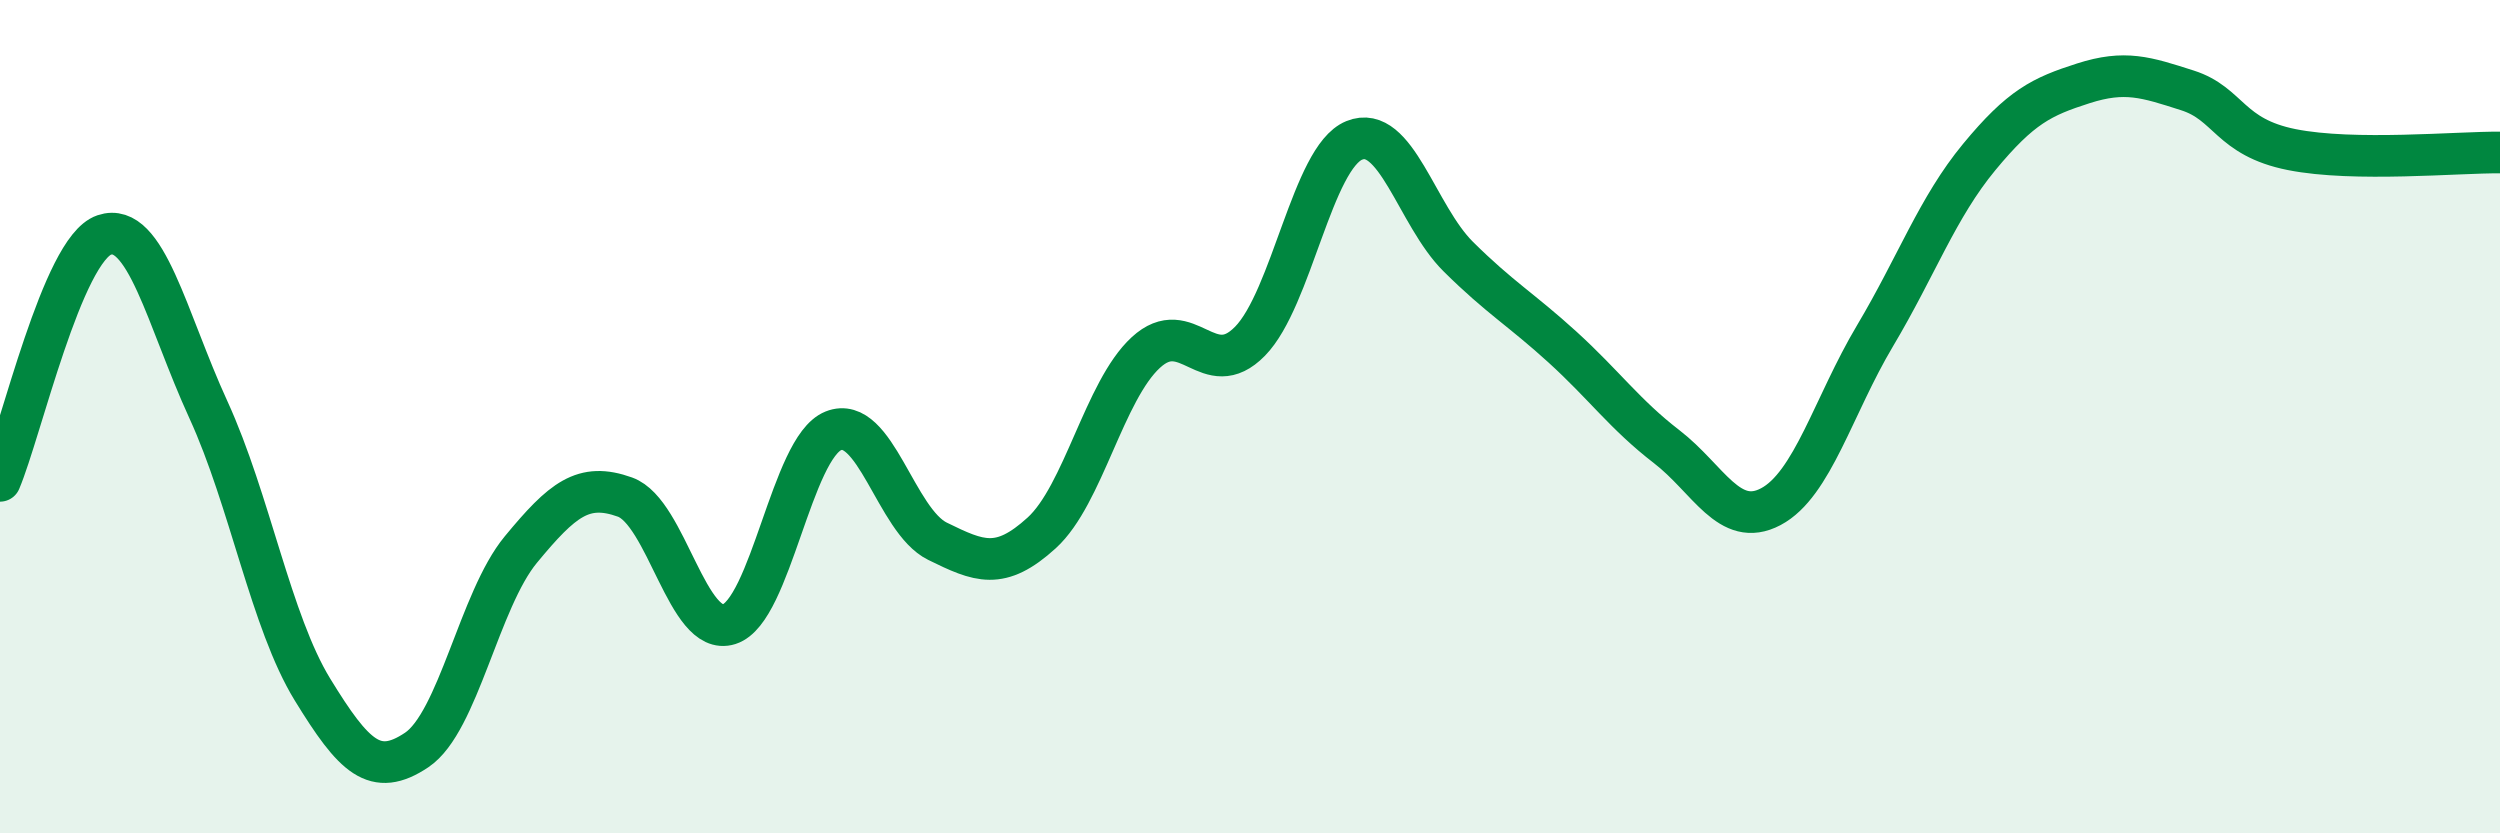 
    <svg width="60" height="20" viewBox="0 0 60 20" xmlns="http://www.w3.org/2000/svg">
      <path
        d="M 0,11.54 C 0.5,10.36 1.5,5.98 2.5,5.64 C 3.5,5.3 4,7.65 5,9.83 C 6,12.01 6.5,14.92 7.5,16.55 C 8.5,18.18 9,18.67 10,18 C 11,17.33 11.5,14.4 12.5,13.19 C 13.5,11.98 14,11.57 15,11.93 C 16,12.29 16.5,15.3 17.5,14.98 C 18.5,14.66 19,10.74 20,10.34 C 21,9.94 21.5,12.5 22.5,12.99 C 23.5,13.48 24,13.7 25,12.79 C 26,11.88 26.5,9.38 27.5,8.46 C 28.5,7.54 29,9.21 30,8.19 C 31,7.17 31.5,3.78 32.5,3.37 C 33.5,2.96 34,5.17 35,6.16 C 36,7.15 36.5,7.42 37.5,8.33 C 38.5,9.24 39,9.95 40,10.72 C 41,11.49 41.5,12.69 42.5,12.16 C 43.5,11.63 44,9.74 45,8.06 C 46,6.38 46.5,4.98 47.5,3.77 C 48.5,2.56 49,2.32 50,2 C 51,1.68 51.5,1.85 52.5,2.17 C 53.5,2.49 53.5,3.29 55,3.59 C 56.5,3.89 59,3.65 60,3.66L60 20L0 20Z"
        fill="#008740"
        opacity="0.1"
        stroke-linecap="round"
        stroke-linejoin="round"
      />
      <path
        d="M 0,11.54 C 0.5,10.36 1.5,5.98 2.5,5.64 C 3.5,5.3 4,7.65 5,9.83 C 6,12.01 6.5,14.92 7.5,16.55 C 8.5,18.18 9,18.67 10,18 C 11,17.33 11.5,14.4 12.5,13.19 C 13.5,11.98 14,11.57 15,11.93 C 16,12.29 16.5,15.3 17.5,14.98 C 18.5,14.66 19,10.74 20,10.34 C 21,9.94 21.5,12.5 22.5,12.99 C 23.5,13.48 24,13.7 25,12.79 C 26,11.88 26.5,9.38 27.5,8.46 C 28.5,7.54 29,9.21 30,8.19 C 31,7.17 31.5,3.78 32.5,3.37 C 33.5,2.96 34,5.17 35,6.16 C 36,7.15 36.5,7.42 37.5,8.33 C 38.5,9.24 39,9.95 40,10.72 C 41,11.49 41.5,12.69 42.5,12.16 C 43.5,11.63 44,9.74 45,8.06 C 46,6.38 46.5,4.98 47.5,3.77 C 48.5,2.56 49,2.32 50,2 C 51,1.68 51.5,1.85 52.5,2.17 C 53.5,2.49 53.5,3.29 55,3.59 C 56.5,3.89 59,3.65 60,3.66"
        stroke="#008740"
        stroke-width="1"
        fill="none"
        stroke-linecap="round"
        stroke-linejoin="round"
      />
    </svg>
  